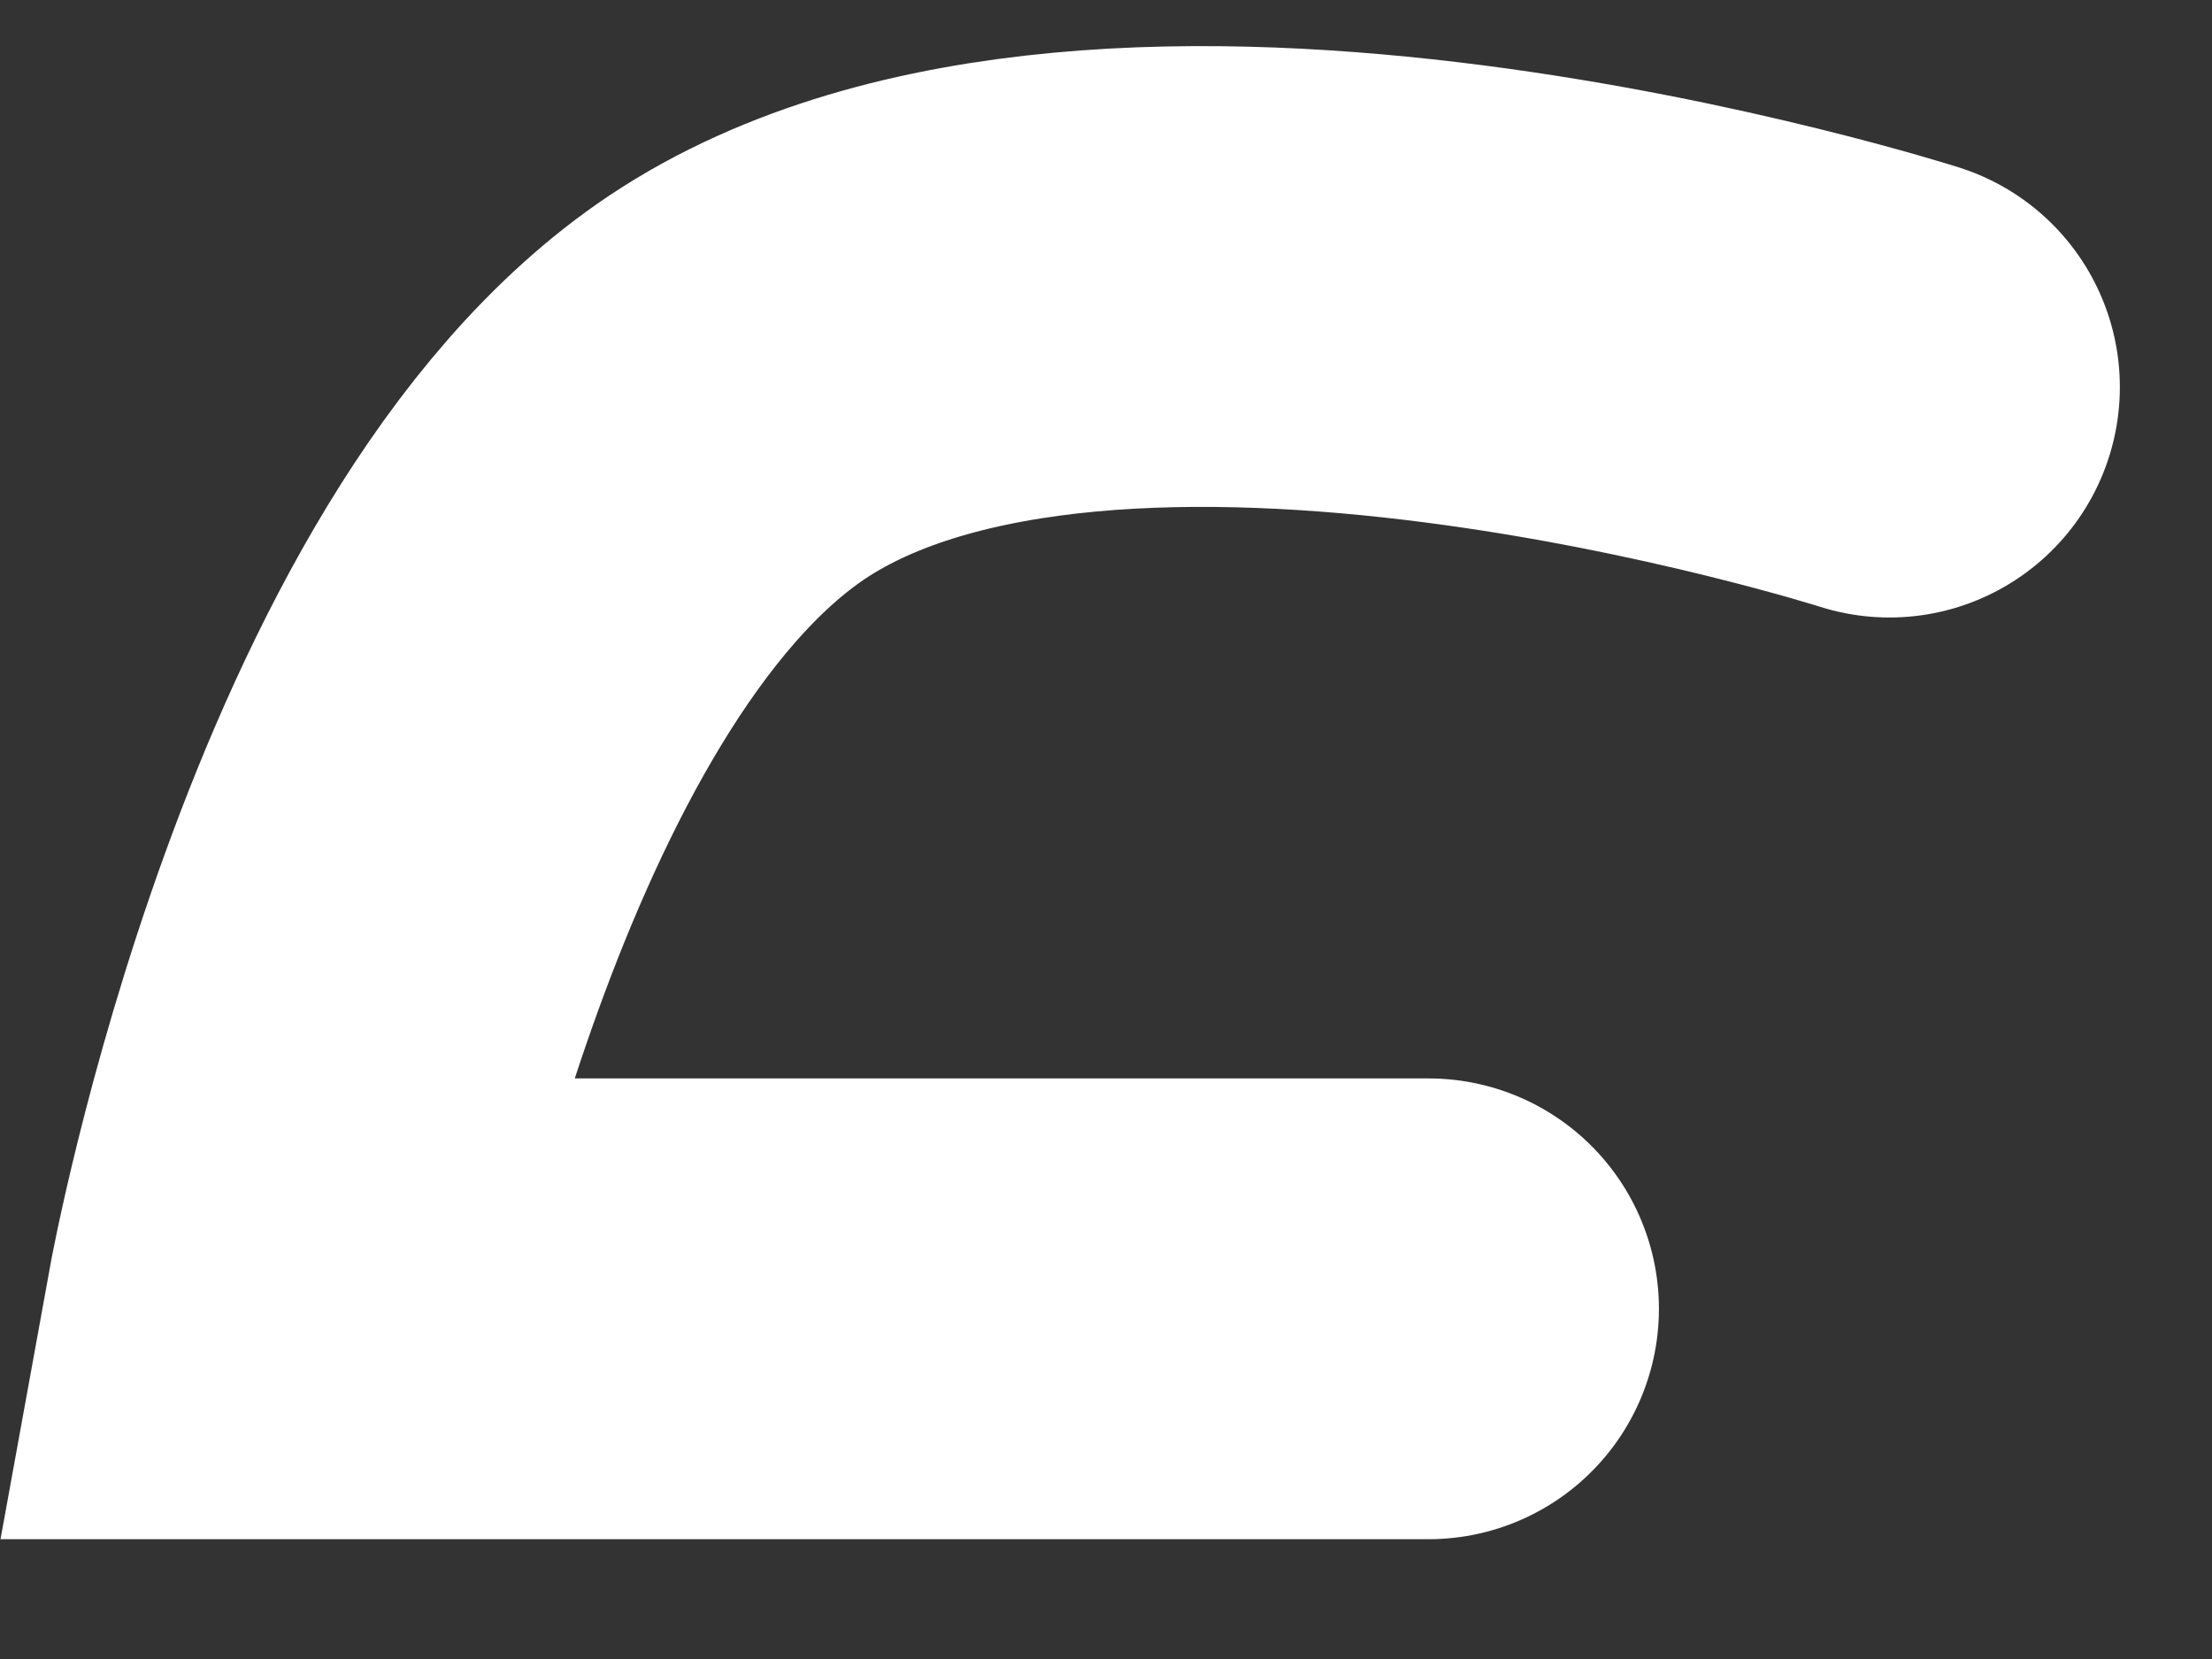 <?xml version="1.0" encoding="utf-8"?>
<svg xmlns="http://www.w3.org/2000/svg" fill="none" height="100%" overflow="visible" preserveAspectRatio="none" style="display: block;" viewBox="0 0 16 12" width="100%">
<rect x="0" y="0" width="16" height="12" fill="#333333" stroke="none"/>
<path d="M10.333 9.467H2C2 9.467 2.917 4.417 5.333 2.8C8.033 1 13.667 2.8 13.667 2.8" id="Vector" stroke="white" stroke-linecap="round" stroke-width="3.333"/>
</svg>